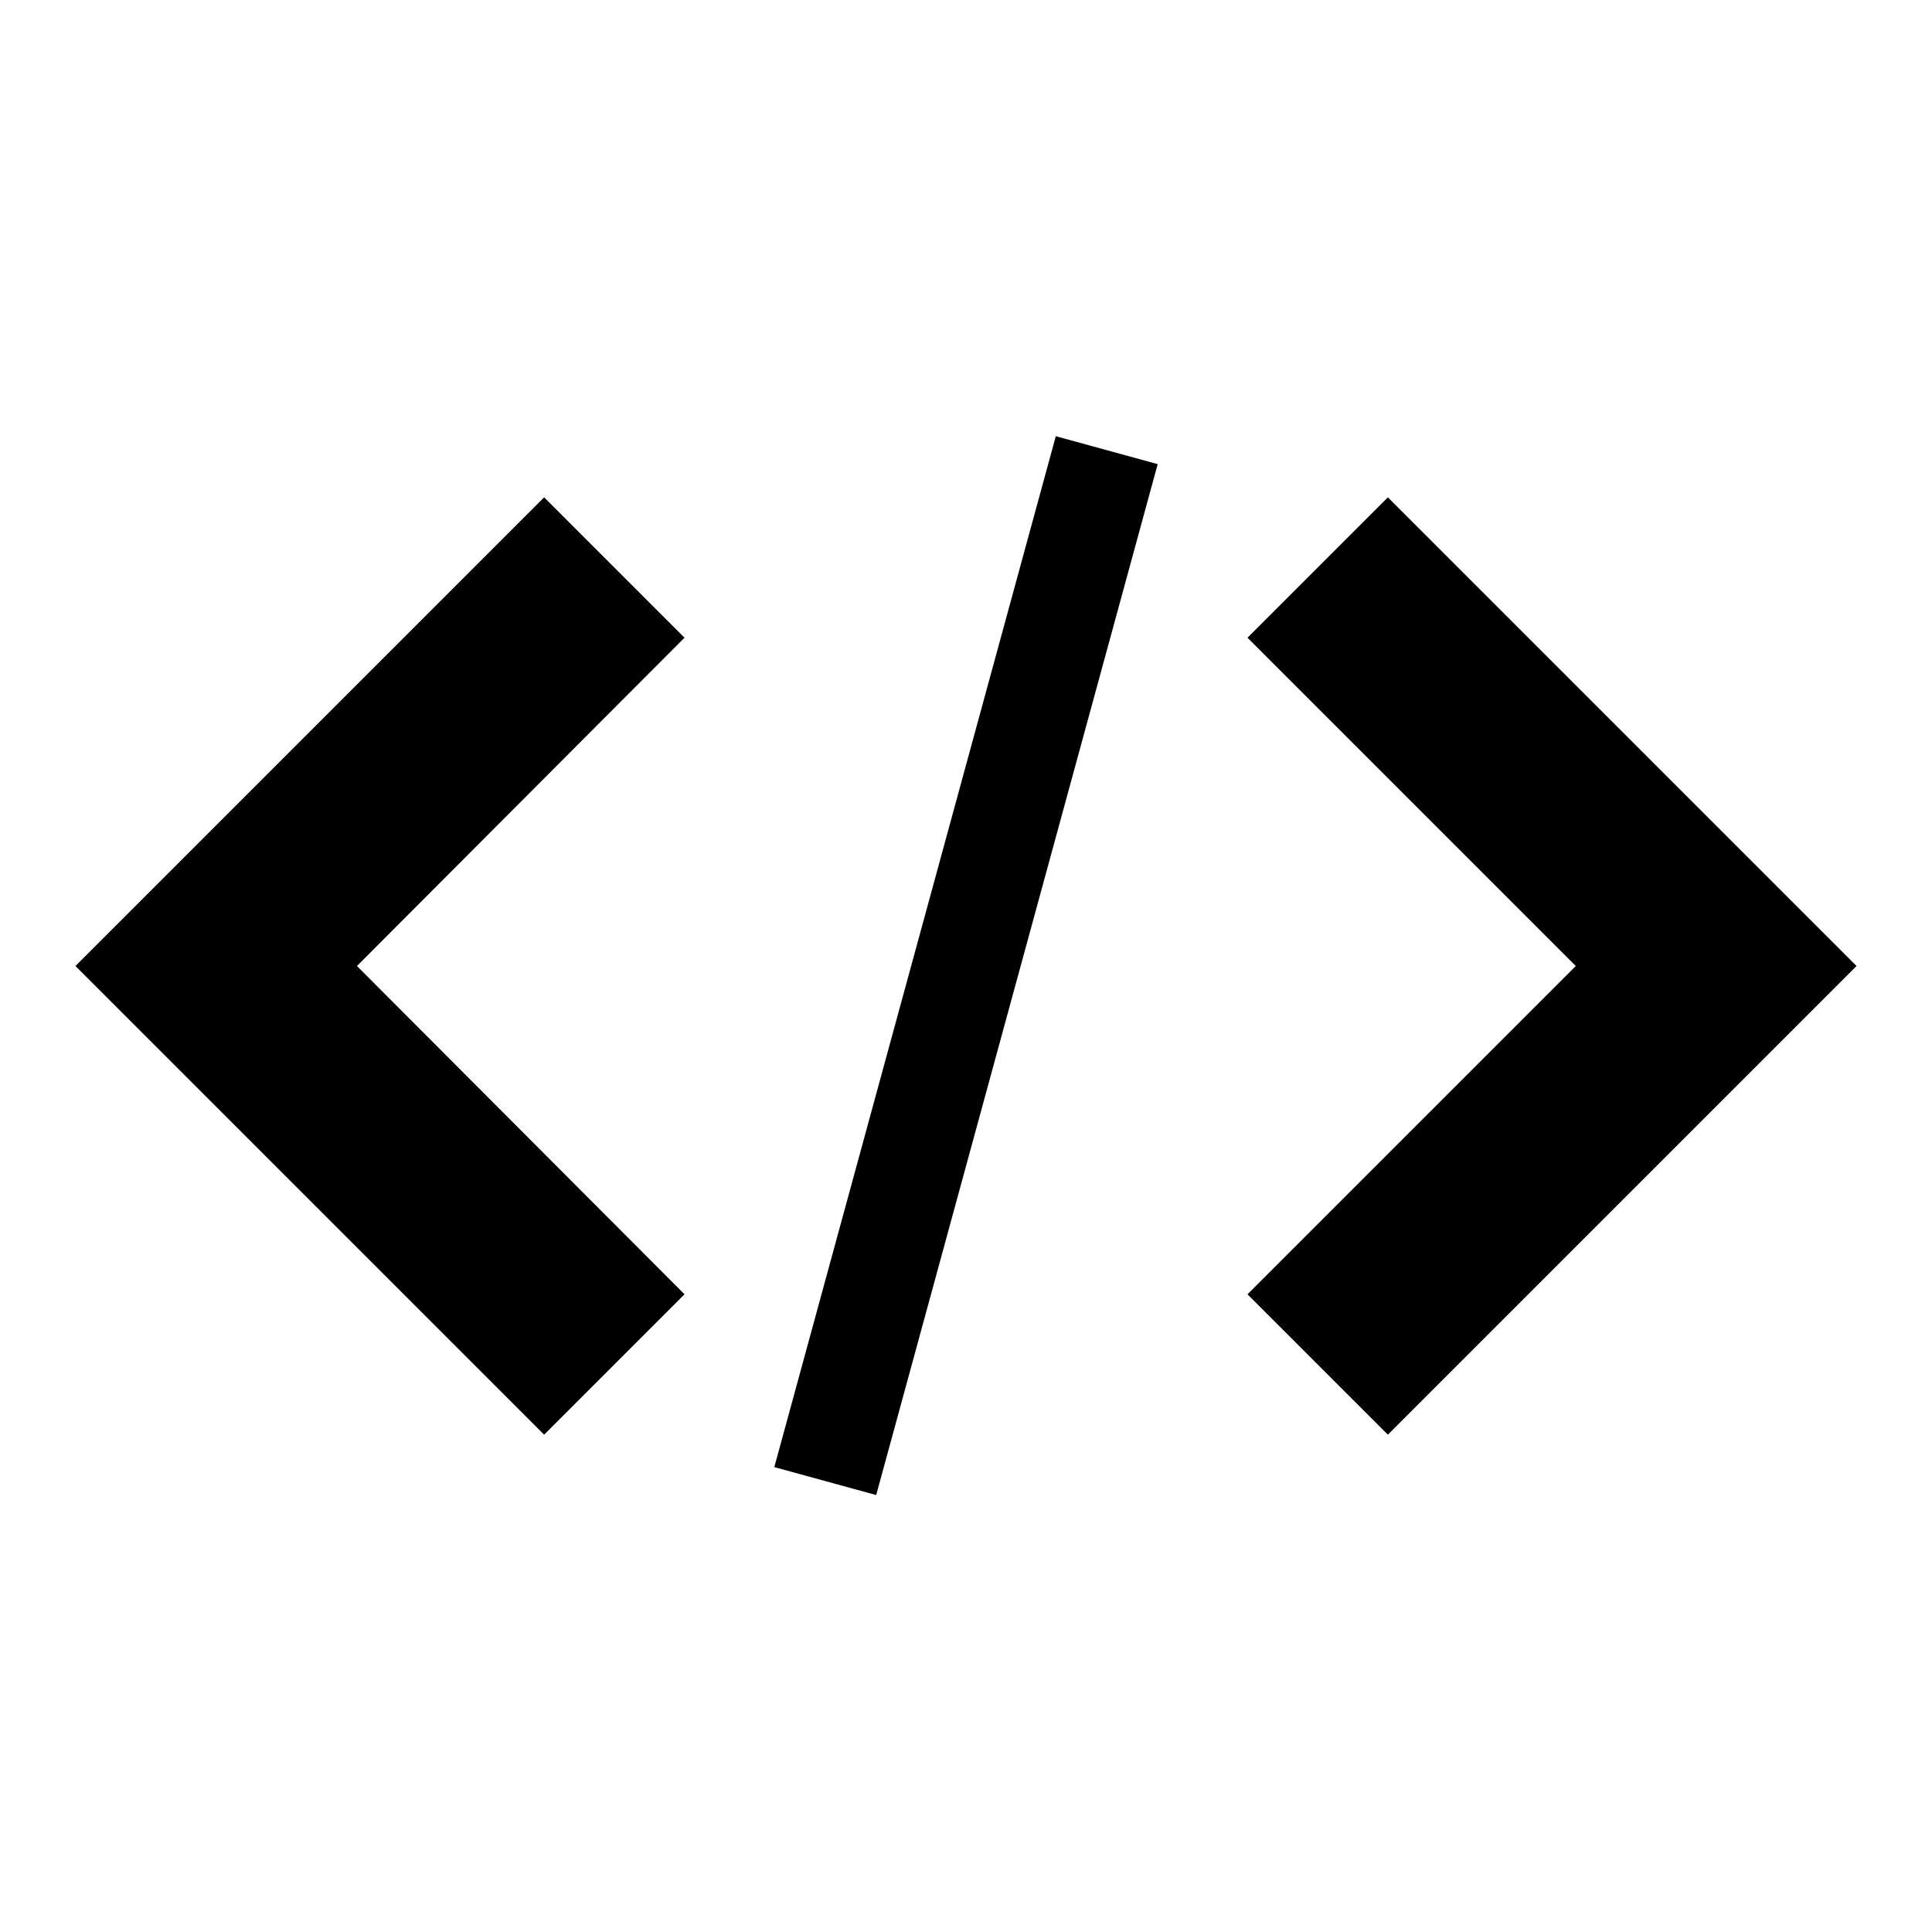 <?xml version="1.0" encoding="utf-8"?>
<!-- Svg Vector Icons : http://www.onlinewebfonts.com/icon -->
<!DOCTYPE svg PUBLIC "-//W3C//DTD SVG 1.1//EN" "http://www.w3.org/Graphics/SVG/1.1/DTD/svg11.dtd">
<svg version="1.1" xmlns="http://www.w3.org/2000/svg" xmlns:xlink="http://www.w3.org/1999/xlink" x="0px" y="0px" viewBox="0 0 256 256" enable-background="new 0 0 256 256" xml:space="preserve">
<g> <path fill="#000000" d="M165.3,171.5l18.6,18.6L246,128l-62.1-62.1l-18.6,18.6l43.5,43.5L165.3,171.5z M90.7,84.5L72.1,65.9L10,128 l62.1,62.1l18.6-18.6L47.3,128L90.7,84.5z M139.9,57.8l13.5,3.7l-37.3,136.6l-13.5-3.7L139.9,57.8L139.9,57.8z"/></g>
</svg>